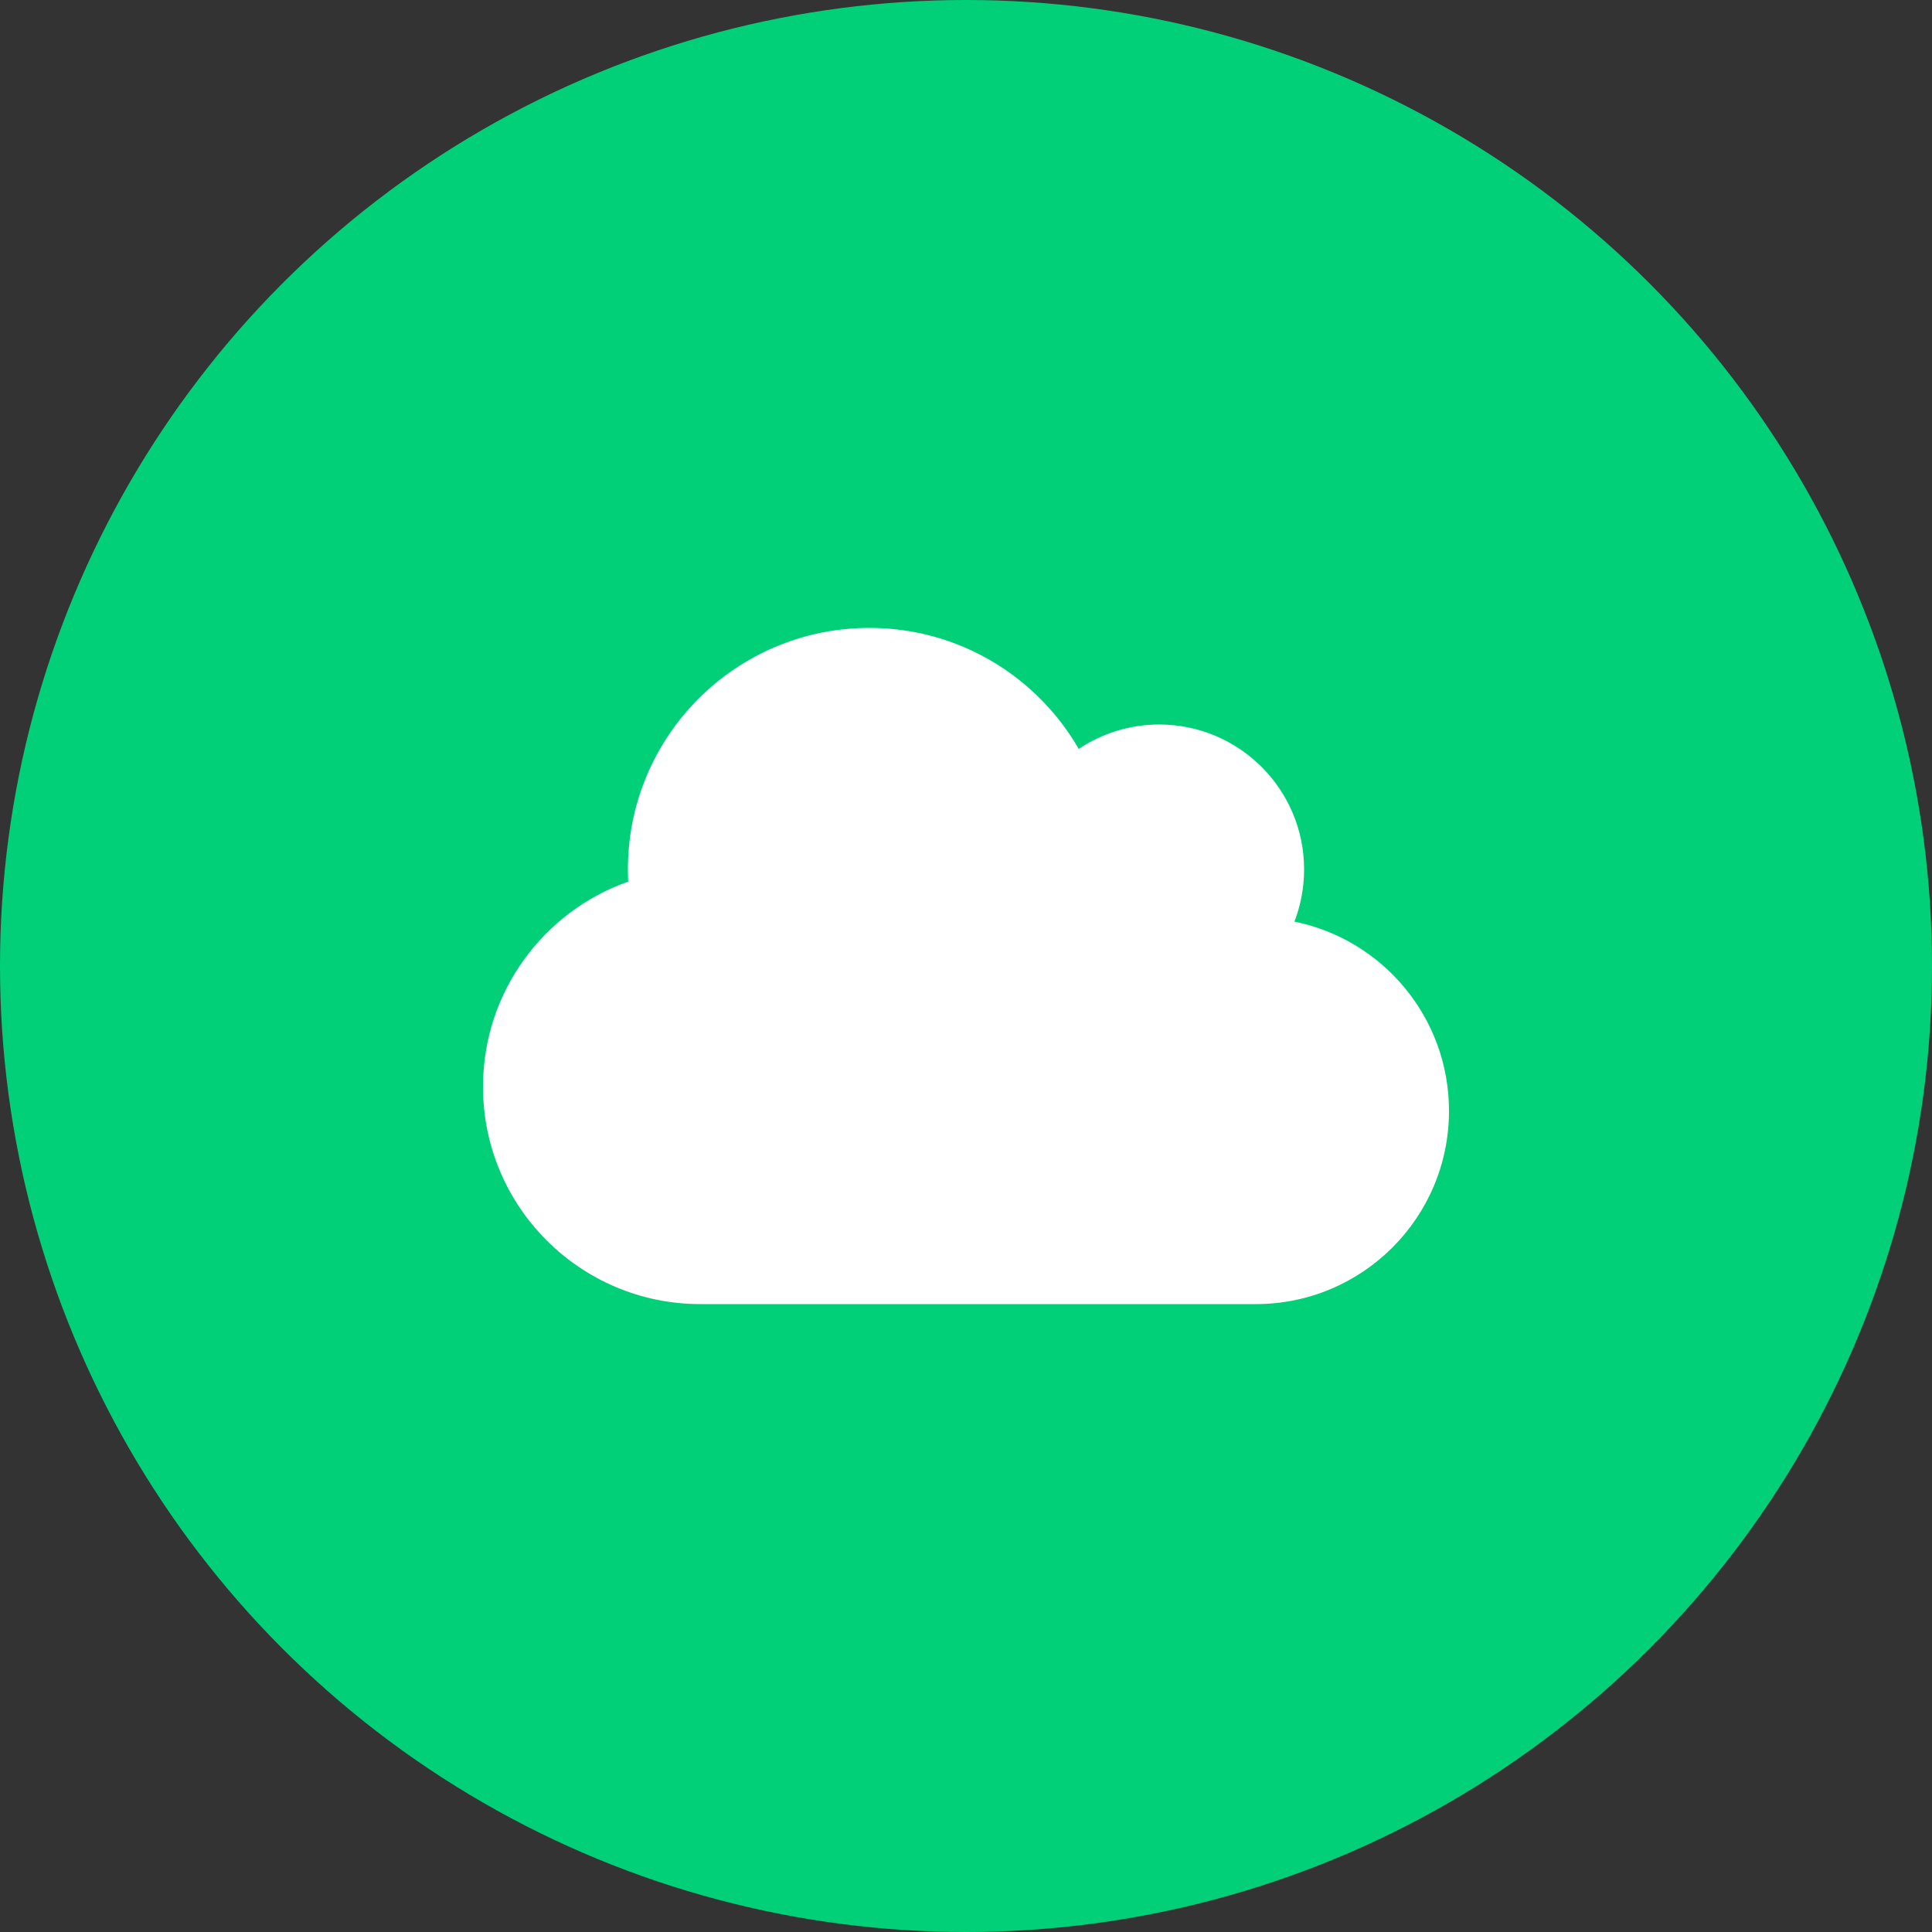 <svg width="80" height="80" viewBox="0 0 80 80" fill="none" xmlns="http://www.w3.org/2000/svg">
<rect x="0" y="0" width="80" height="80" fill="#333333" stroke="none"/>
<circle cx="40" cy="40" r="40" fill="#01D079"/>
<path d="M20 45C20 49.969 24.031 54 29 54H52C56.419 54 60 50.419 60 46C60 42.131 57.25 38.9 53.6 38.163C53.856 37.494 54 36.763 54 36C54 32.688 51.312 30 48 30C46.769 30 45.619 30.375 44.669 31.012C42.938 28.012 39.706 26 36 26C30.475 26 26 30.475 26 36C26 36.169 26.006 36.337 26.012 36.506C22.512 37.737 20 41.075 20 45Z" fill="white"/>
</svg>
